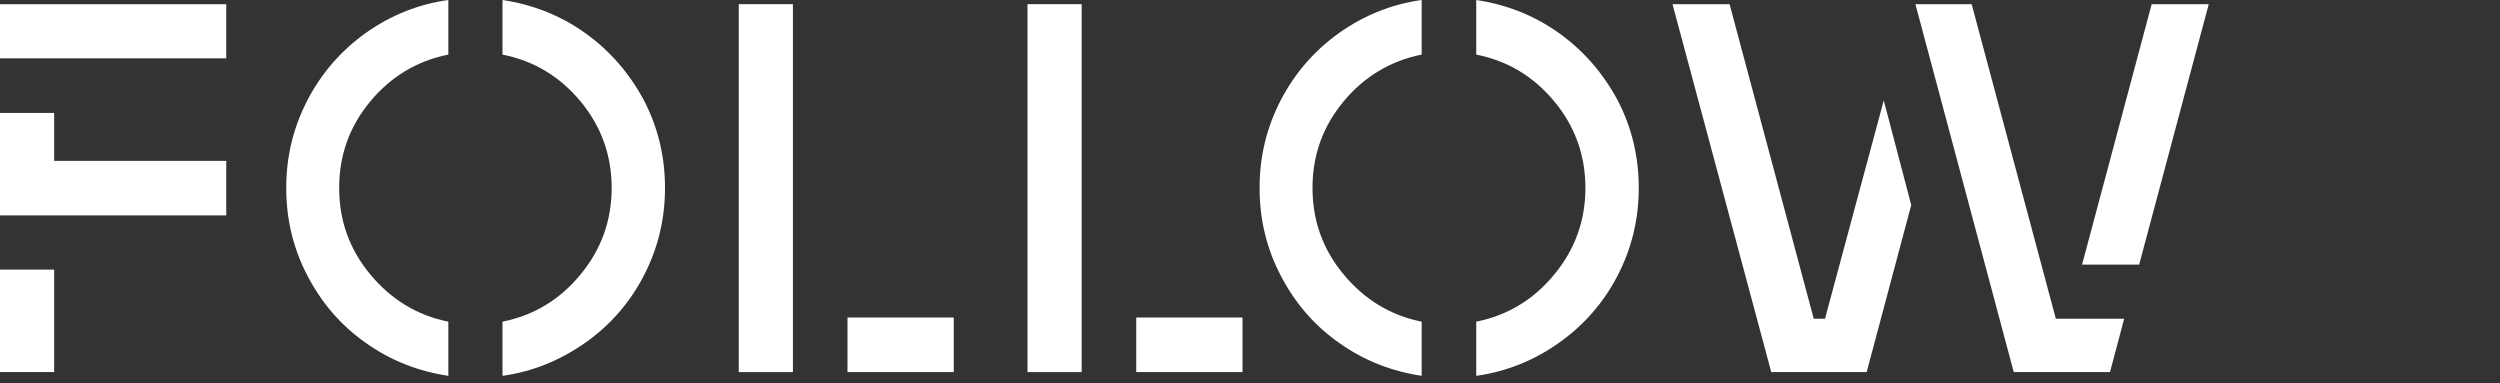 <?xml version="1.0" encoding="UTF-8"?>
<svg id="Layer_1" xmlns="http://www.w3.org/2000/svg" version="1.1" viewBox="0 0 600 92">
  <rect x="0" y="0" width="600" height="92" fill="#333333" stroke="none"/>
  <!-- Generator: Adobe Illustrator 29.7.1, SVG Export Plug-In . SVG Version: 2.1.1 Build 8)  -->
  <defs>
    <style>
      .st0 {
        fill: #fff;
      }
    </style>
  </defs>
  <path class="st0" d="M0,14V1h54.3v13H0ZM0,51.7v-24.6h13v11.5h41.3v13.1H0ZM0,89.3v-24.6h13v24.6H0Z"/>
  <path class="st0" d="M107.6,90.2c-7.3-1.1-13.9-3.7-19.8-7.9-6-4.2-10.6-9.6-14-16.1-3.4-6.5-5.1-13.5-5.1-21.1s1.7-14.5,5.1-21.1c3.4-6.5,8.1-11.9,14-16.1,5.9-4.2,12.6-6.9,19.8-7.9v13.1c-7.5,1.5-13.8,5.3-18.7,11.2-5,6-7.5,12.9-7.5,20.8s2.5,14.8,7.5,20.8c5,6,11.2,9.8,18.7,11.3v13ZM120.6,90.2v-13c7.5-1.5,13.8-5.3,18.7-11.3,5-6,7.5-13,7.5-20.8s-2.5-14.8-7.5-20.8c-5-6-11.2-9.7-18.7-11.2V0c7.3,1.1,13.9,3.7,19.8,7.9,5.9,4.2,10.6,9.6,14.1,16.1,3.4,6.5,5.1,13.5,5.1,21.1s-1.7,14.5-5.1,21.1c-3.4,6.5-8.1,11.9-14.1,16.1-6,4.2-12.6,6.9-19.8,7.9Z"/>
  <path class="st0" d="M177.3,89.3V1h13v88.3h-13ZM203.4,89.3v-13.1h25.5v13.1h-25.5Z"/>
  <path class="st0" d="M246.6,89.3V1h13v88.3h-13ZM272.7,89.3v-13.1h25.5v13.1h-25.5Z"/>
  <path class="st0" d="M341.2,90.2c-7.3-1.1-13.9-3.7-19.8-7.9-6-4.2-10.6-9.6-14-16.1-3.4-6.5-5.1-13.5-5.1-21.1s1.7-14.5,5.1-21.1c3.4-6.5,8.1-11.9,14-16.1,5.9-4.2,12.6-6.9,19.8-7.9v13.1c-7.5,1.5-13.8,5.3-18.7,11.2-5,6-7.5,12.9-7.5,20.8s2.5,14.8,7.5,20.8c5,6,11.2,9.8,18.7,11.3v13ZM354.3,90.2v-13c7.5-1.5,13.8-5.3,18.7-11.3,5-6,7.5-13,7.5-20.8s-2.5-14.8-7.5-20.8c-5-6-11.2-9.7-18.7-11.2V0c7.3,1.1,13.9,3.7,19.8,7.9,5.9,4.2,10.6,9.6,14.1,16.1,3.4,6.5,5.1,13.5,5.1,21.1s-1.7,14.5-5.1,21.1c-3.4,6.5-8.1,11.9-14.1,16.1-5.9,4.2-12.6,6.9-19.8,7.9Z"/>
  <path class="st0" d="M425.1,89.3L401.4,1h13.7l20.2,75.5h2.7l14.1-52.4,6.6,25.1-10.7,40.1h-23.1ZM483.3,89.3L459.7,1h13.5l20.2,75.5h16.4l-3.4,12.8h-23.1ZM499.7,63.5L516.4,1h13.7l-16.7,62.5h-13.7Z"/>
</svg>
